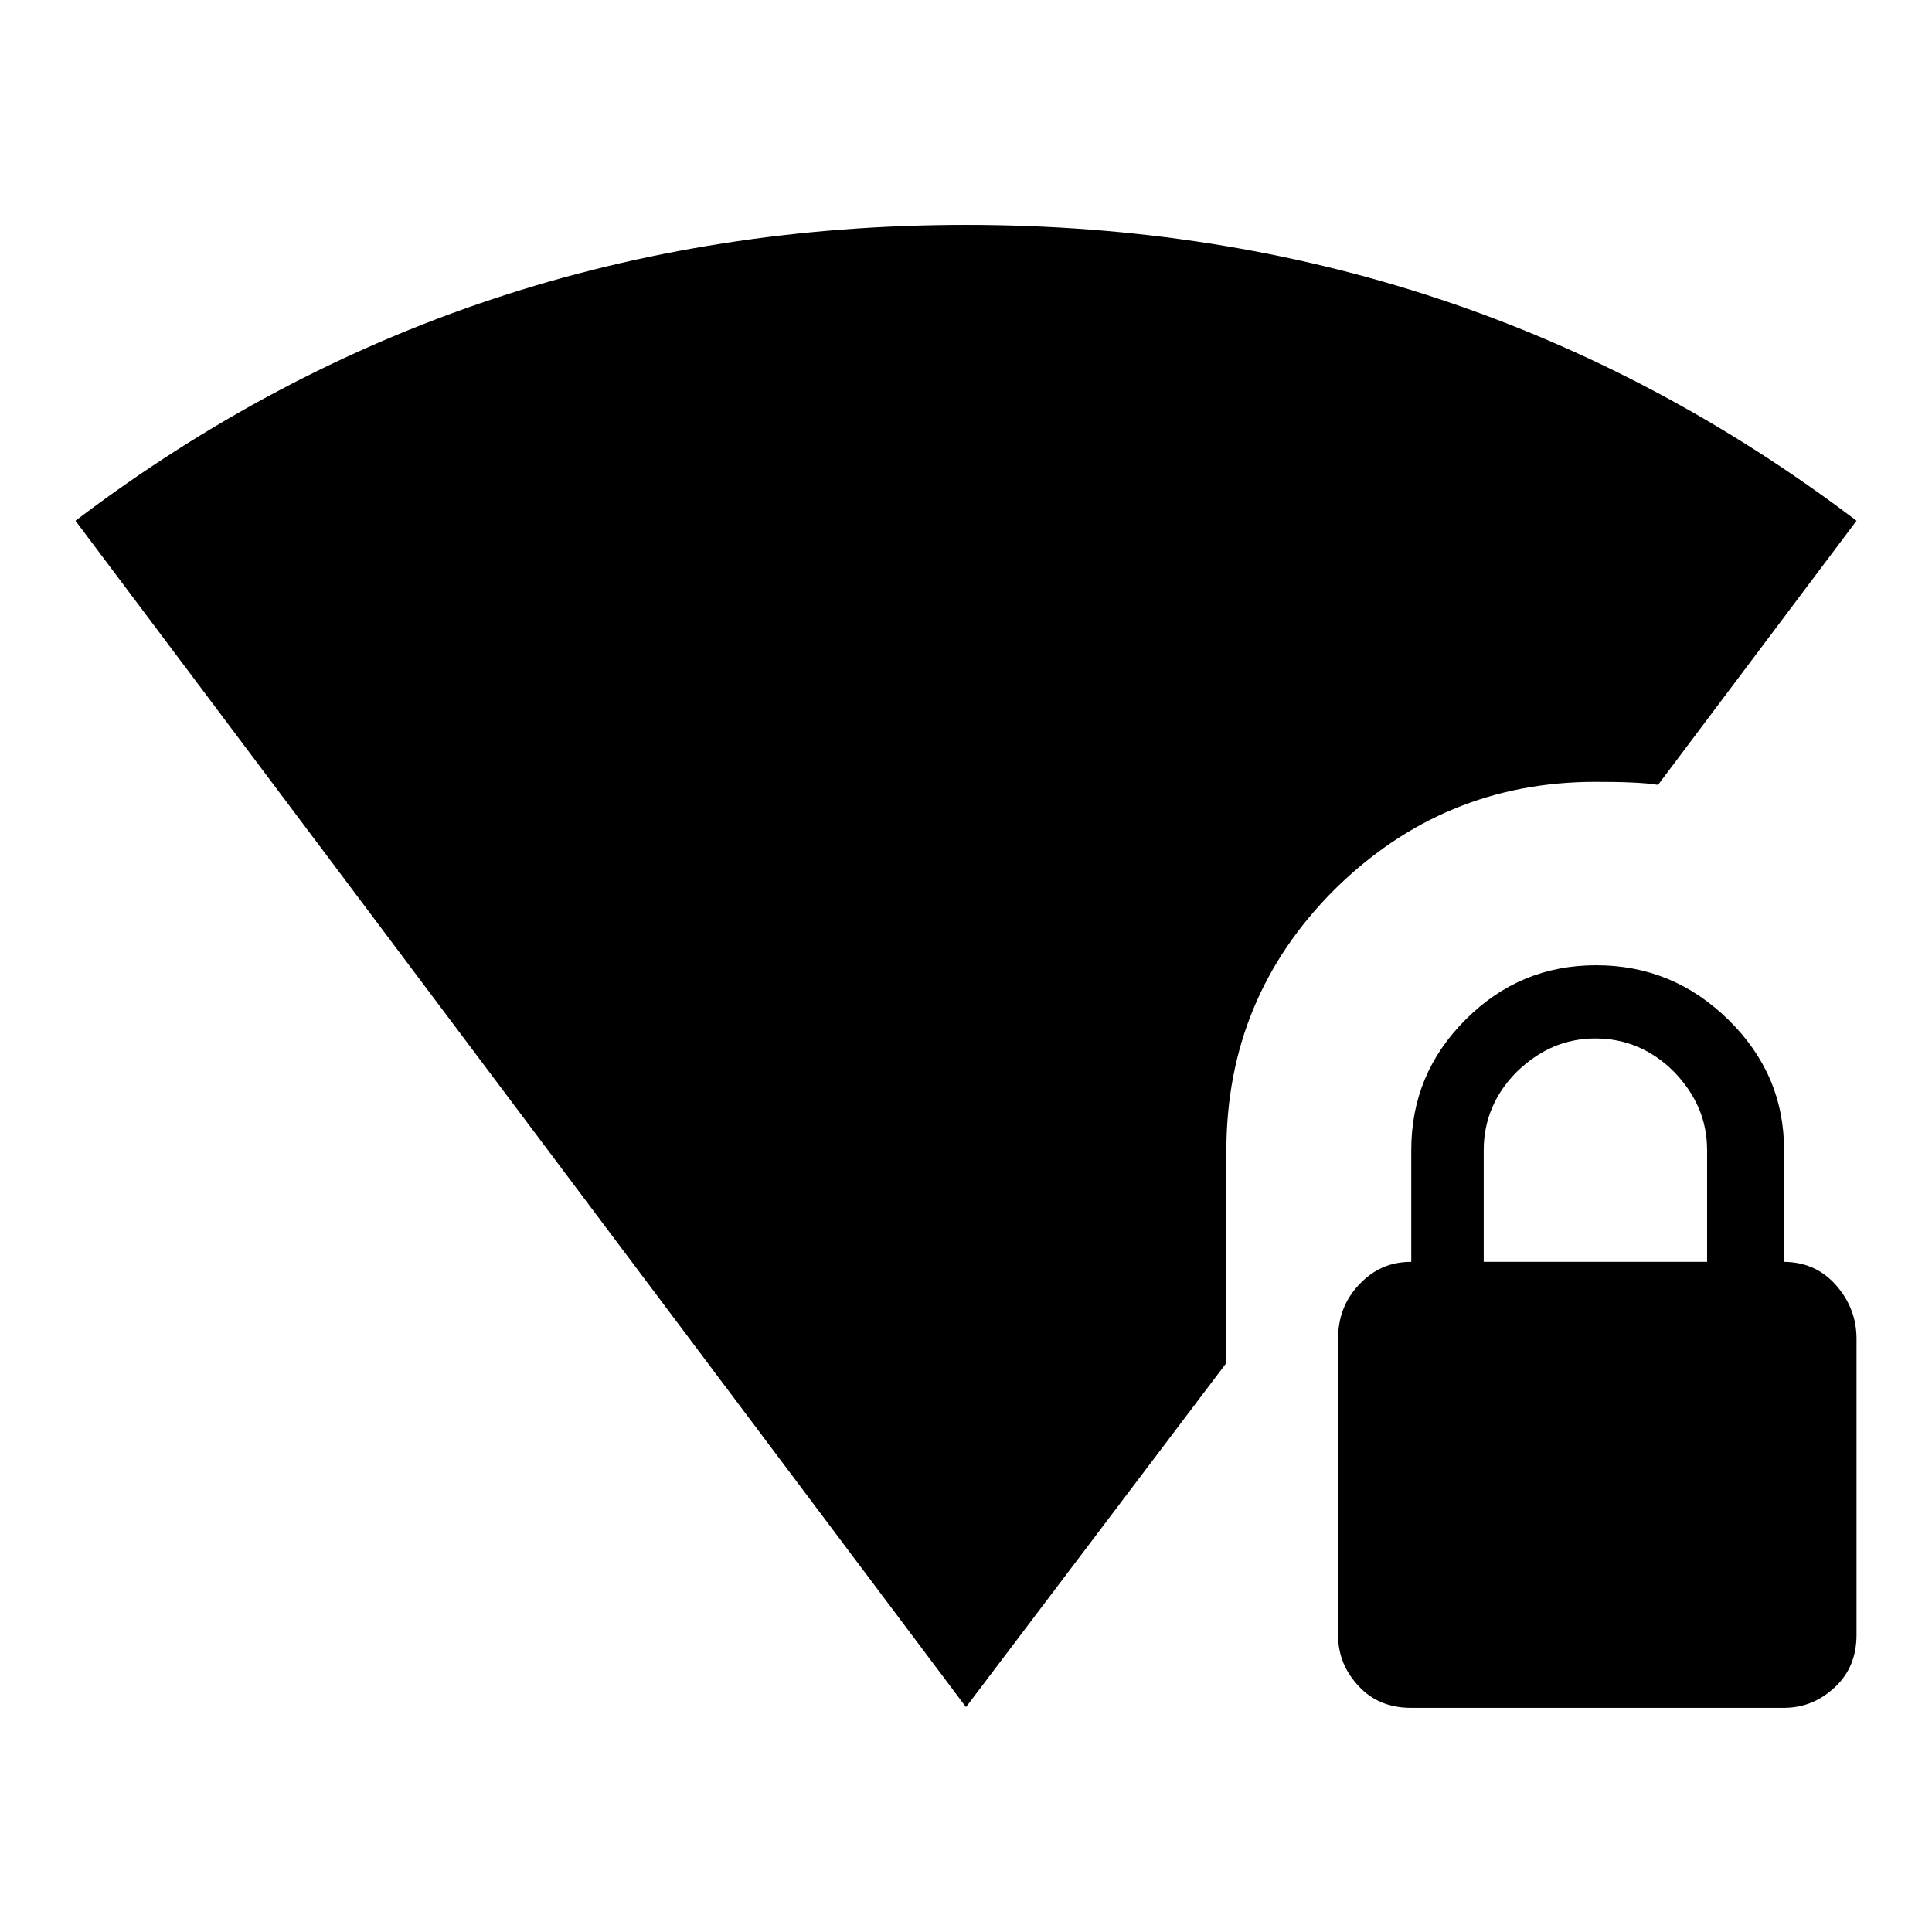 <?xml version="1.0" encoding="utf-8"?>
<!-- Svg Vector Icons : http://www.onlinewebfonts.com/icon -->
<!DOCTYPE svg PUBLIC "-//W3C//DTD SVG 1.1//EN" "http://www.w3.org/Graphics/SVG/1.1/DTD/svg11.dtd">
<svg version="1.1" xmlns="http://www.w3.org/2000/svg" xmlns:xlink="http://www.w3.org/1999/xlink" x="0px" y="0px" viewBox="0 0 256 256" enable-background="new 0 0 256 256" xml:space="preserve">
<g><g><g><path fill="#000000" d="M226.2,167.2v-14.8c0-4-1.5-7.4-4.4-10.4c-2.9-2.9-6.4-4.4-10.4-4.4c-4,0-7.4,1.5-10.4,4.4c-2.9,2.9-4.4,6.4-4.4,10.4v14.8H226.2z M236.3,167.2c2.8,0,5.1,1,6.9,3c1.8,2,2.8,4.4,2.8,7.2v39.2c0,2.8-0.9,5.1-2.8,6.9c-1.9,1.8-4.1,2.8-6.9,2.8H187c-2.8,0-5.1-0.9-6.9-2.8c-1.8-1.9-2.8-4.1-2.8-6.9v-39.2c0-2.8,0.9-5.2,2.8-7.2c1.9-2,4.1-3,6.9-3v-14.8c0-6.8,2.4-12.5,7.2-17.3c4.8-4.8,10.5-7.2,17.3-7.2s12.6,2.4,17.5,7.2c4.9,4.8,7.4,10.5,7.4,17.3V167.2z M211.4,103.6c-13.5,0-25,4.8-34.6,14.3c-9.5,9.5-14.3,21-14.3,34.6v28.1L128,226.2L10,69c34.4-26.1,73.8-39.2,118-39.2S211.6,42.9,246,69l-26.3,35C217.9,103.7,215.1,103.6,211.4,103.6z"/></g></g></g>
</svg>